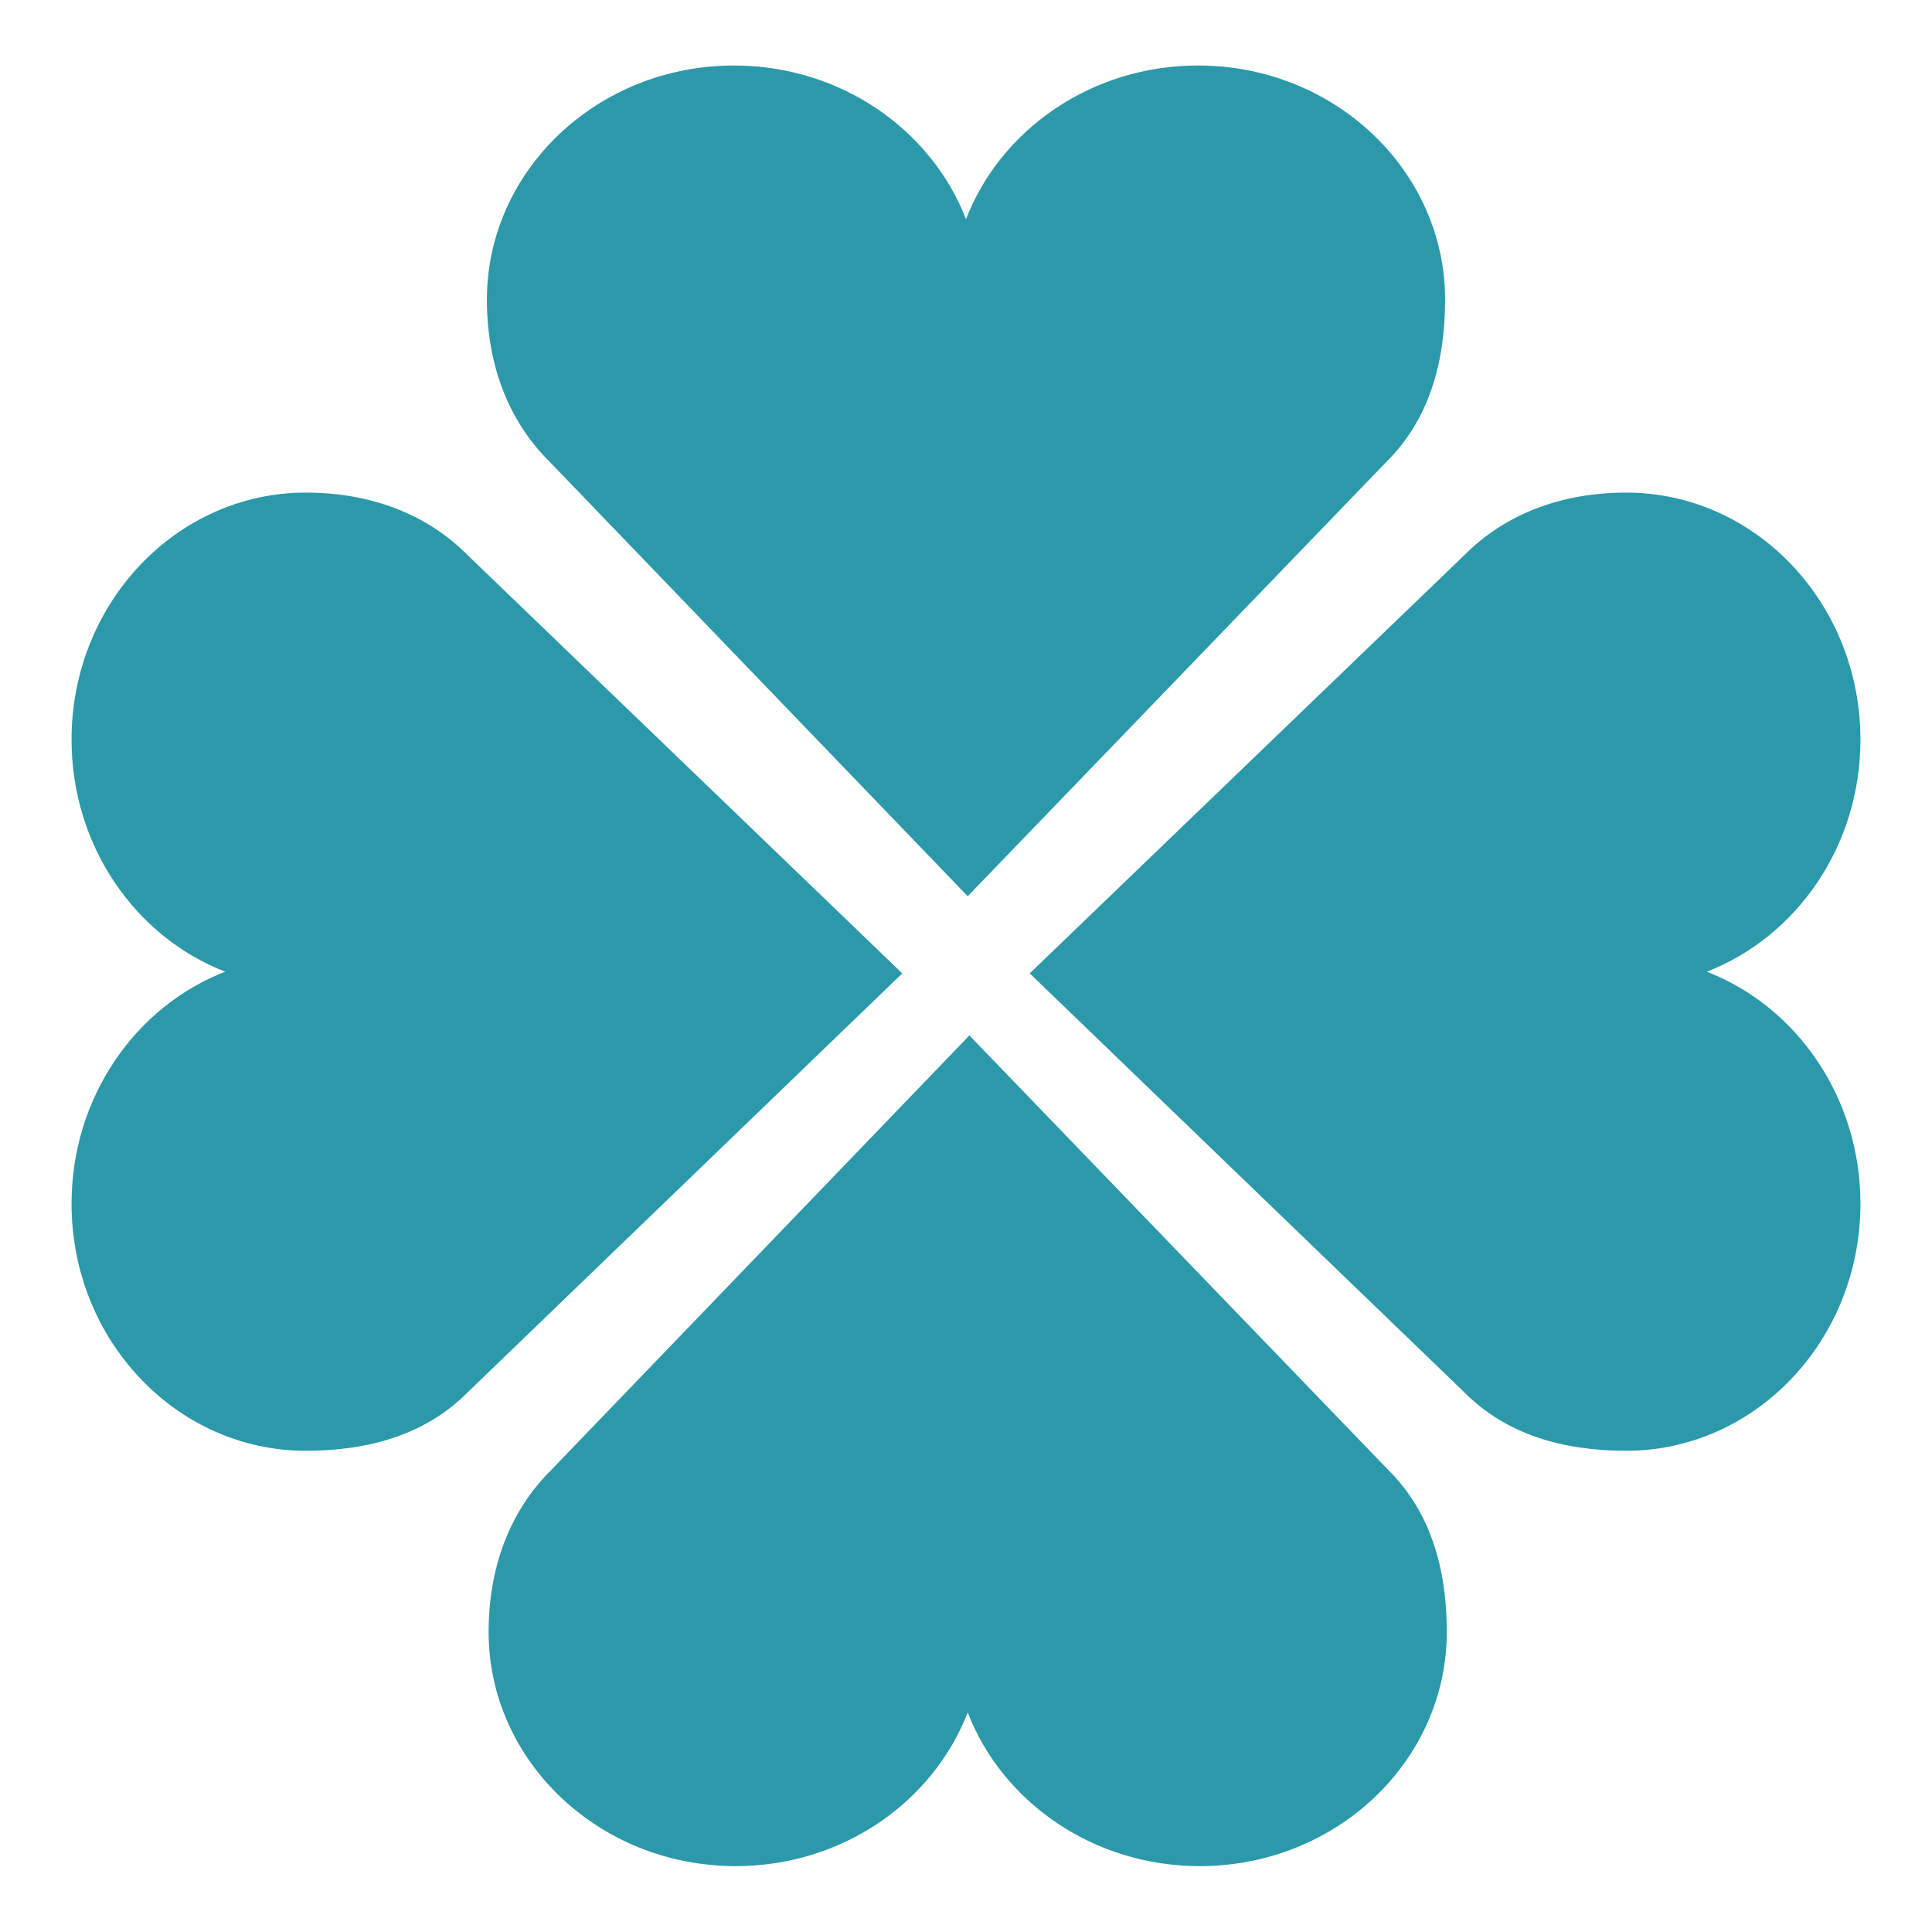 <?xml version="1.0" encoding="UTF-8" standalone="no"?><!DOCTYPE svg PUBLIC "-//W3C//DTD SVG 1.1//EN" "http://www.w3.org/Graphics/SVG/1.1/DTD/svg11.dtd"><svg width="100%" height="100%" viewBox="0 0 225 225" version="1.1" xmlns="http://www.w3.org/2000/svg" xmlns:xlink="http://www.w3.org/1999/xlink" xml:space="preserve" xmlns:serif="http://www.serif.com/" style="fill-rule:evenodd;clip-rule:evenodd;stroke-linejoin:round;stroke-miterlimit:2;"><rect id="Монтажная-область1" serif:id="Монтажная область1" x="0" y="0" width="225" height="224.958" style="fill:none;"/><g><path d="M64.008,53.775c-4.953,-4.903 -7.303,-11.55 -7.303,-18.866c0,-15.056 12.893,-27.281 28.773,-27.281c12.404,0 22.985,7.459 27.022,17.898c4.037,-10.439 14.618,-17.898 27.022,-17.898c15.88,0 28.773,12.225 28.773,27.281c-0,7.316 -1.87,13.963 -6.823,18.866l-48.773,50.598l-48.691,-50.598Z" style="fill:#2b99a9;"/><path d="M64.206,171.183c-4.953,4.903 -7.302,11.55 -7.302,18.866c0,15.056 12.893,27.281 28.772,27.281c12.404,-0 22.985,-7.459 27.023,-17.898c4.037,10.439 14.618,17.898 27.022,17.898c15.88,-0 28.772,-12.225 28.772,-27.281c0,-7.316 -1.87,-13.963 -6.823,-18.866l-48.773,-50.598l-48.691,50.598Z" style="fill:#2b99a9;"/><path d="M54.48,64.67c-4.903,-4.952 -11.55,-7.302 -18.866,-7.302c-15.057,0 -27.281,12.893 -27.281,28.773c0,12.403 7.458,22.984 17.897,27.022c-10.439,4.037 -17.897,14.618 -17.897,27.022c0,15.88 12.224,28.772 27.281,28.772c7.316,0 13.963,-1.87 18.866,-6.822l50.598,-48.774l-50.598,-48.691Z" style="fill:#2b99a9;"/><path d="M170.52,64.67c4.903,-4.952 11.55,-7.302 18.866,-7.302c15.057,0 27.281,12.893 27.281,28.773c-0,12.403 -7.458,22.984 -17.897,27.022c10.439,4.037 17.897,14.618 17.897,27.022c-0,15.88 -12.224,28.772 -27.281,28.772c-7.316,0 -13.963,-1.87 -18.866,-6.822l-50.598,-48.774l50.598,-48.691Z" style="fill:#2b99a9;"/></g></svg>
